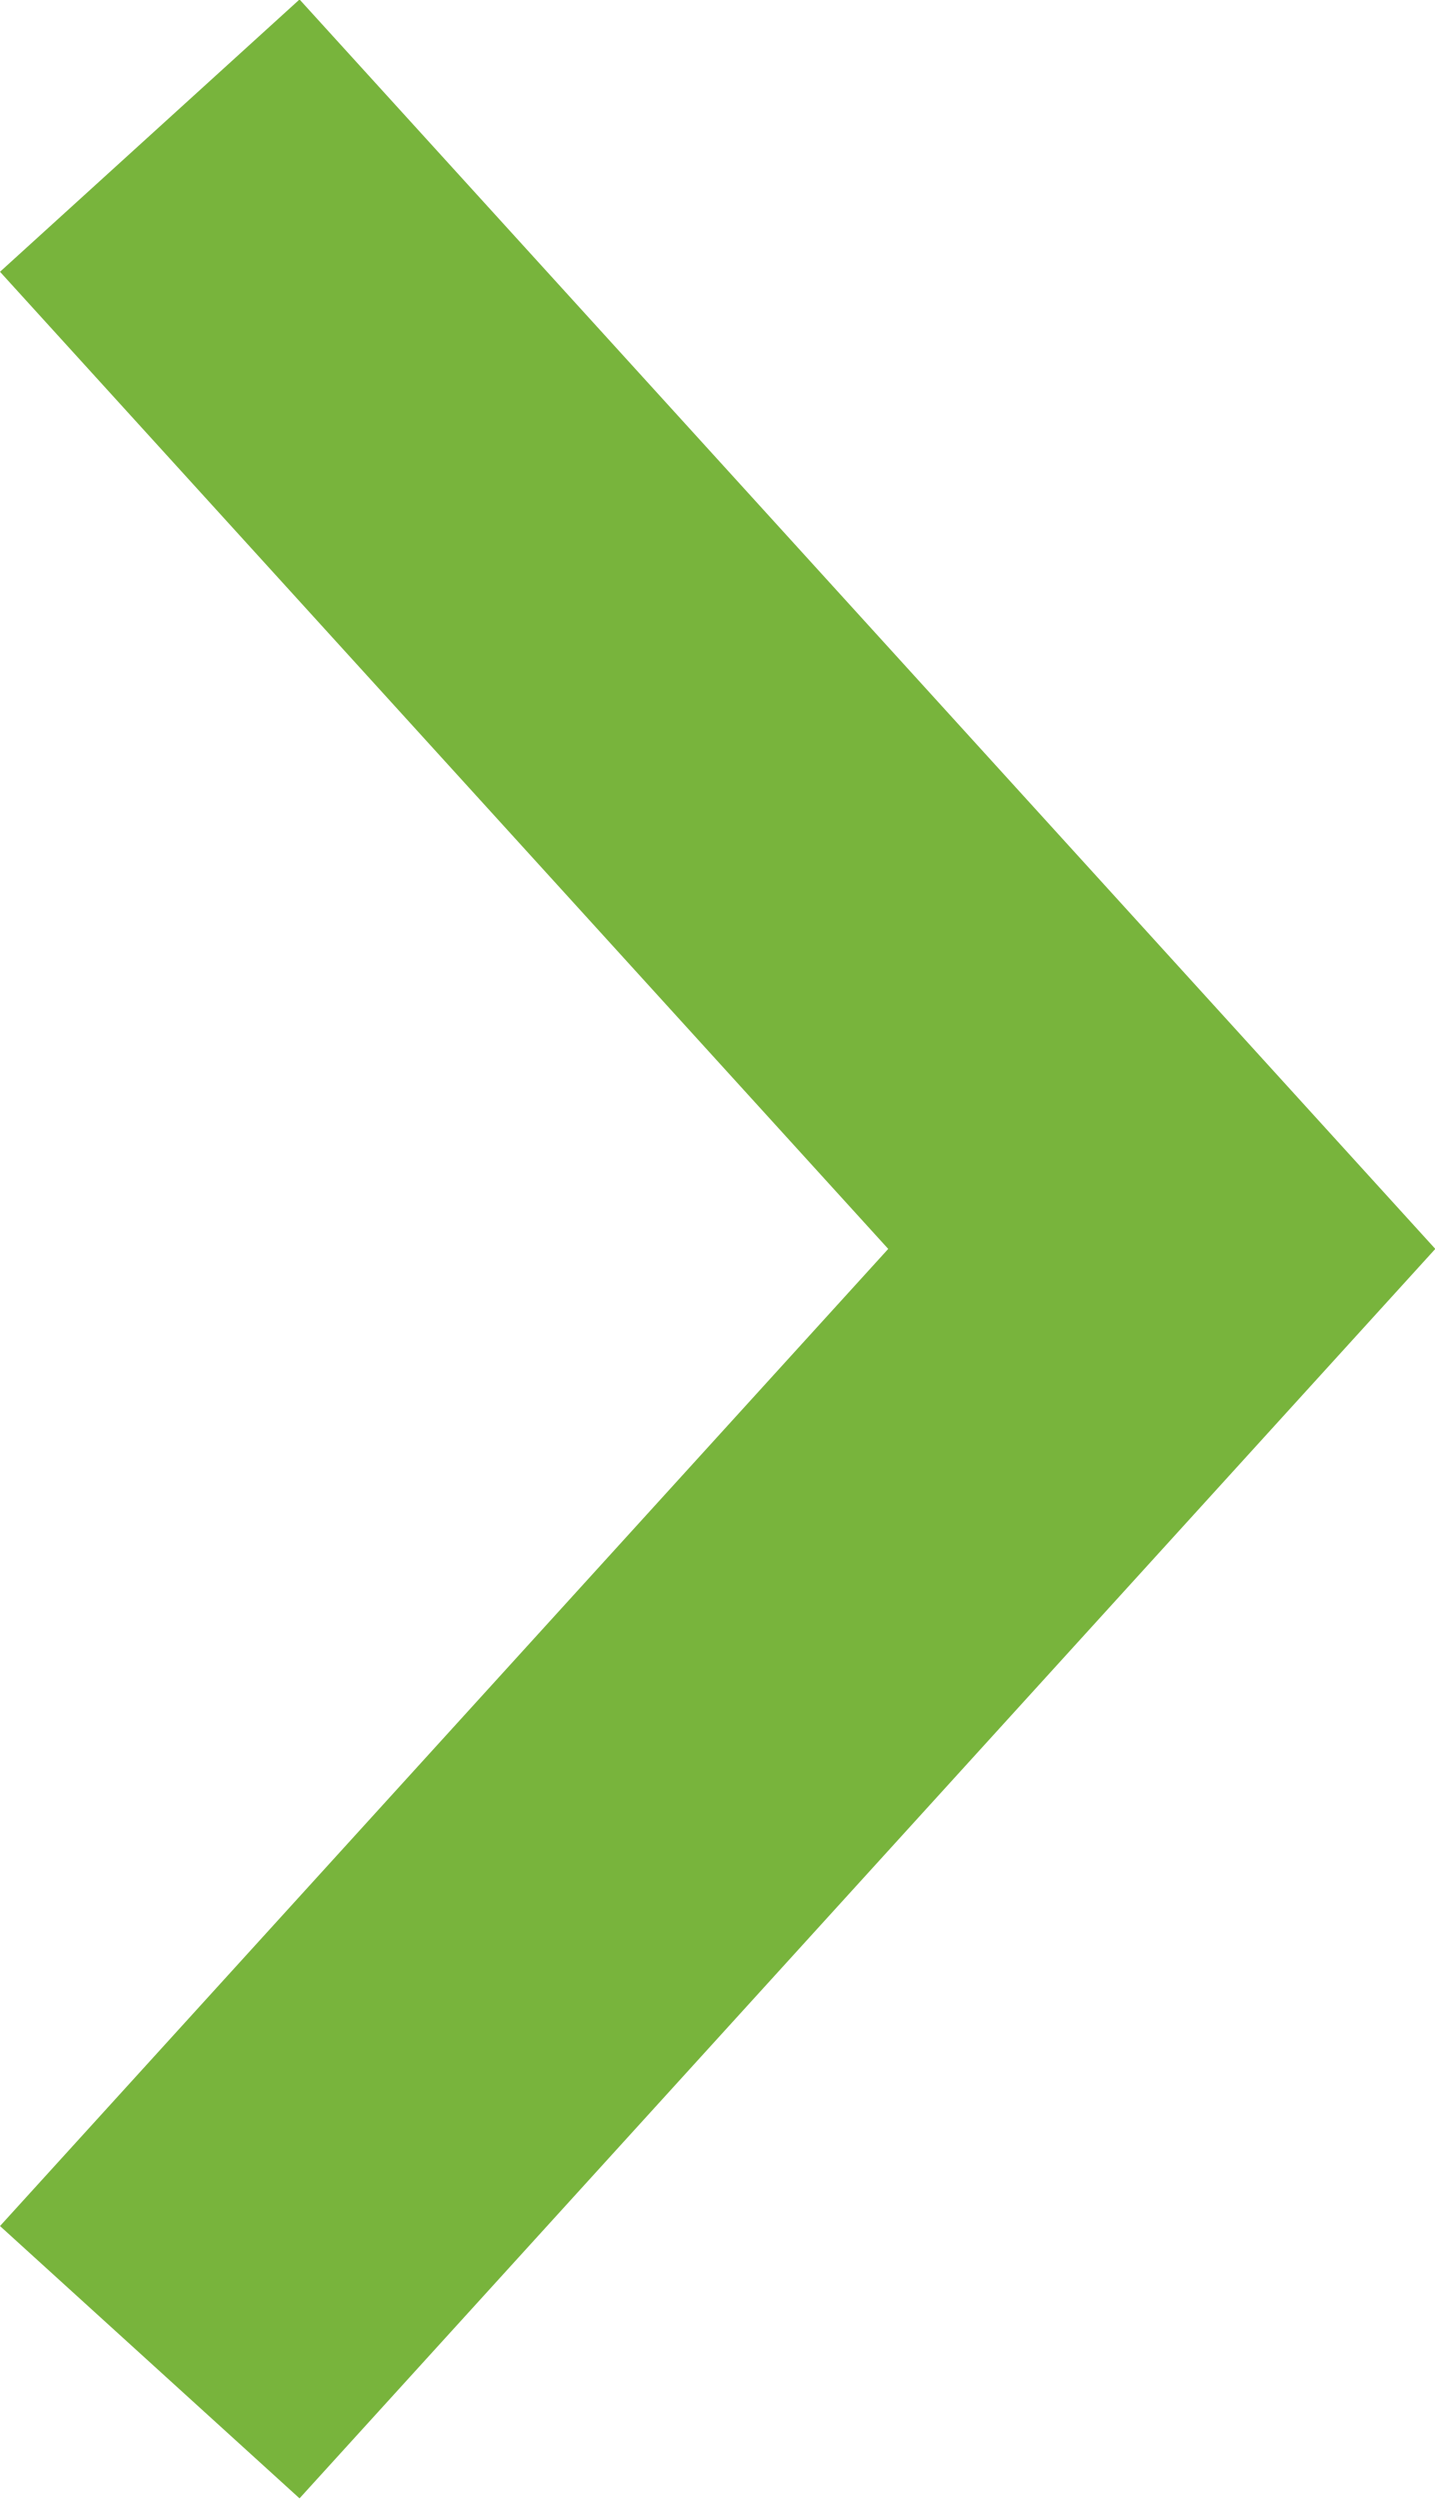 <svg xmlns="http://www.w3.org/2000/svg" viewBox="0 0 7.09 12.35"><defs><style>.cls-1{fill:none;stroke:#78b43c;stroke-miterlimit:10;stroke-width:2px;}</style></defs><g id="レイヤー_2" data-name="レイヤー 2"><g id="レイヤー_1-2" data-name="レイヤー 1"><polyline class="cls-1" points="0.74 0.67 5.74 6.17 0.74 11.67"/></g></g></svg>